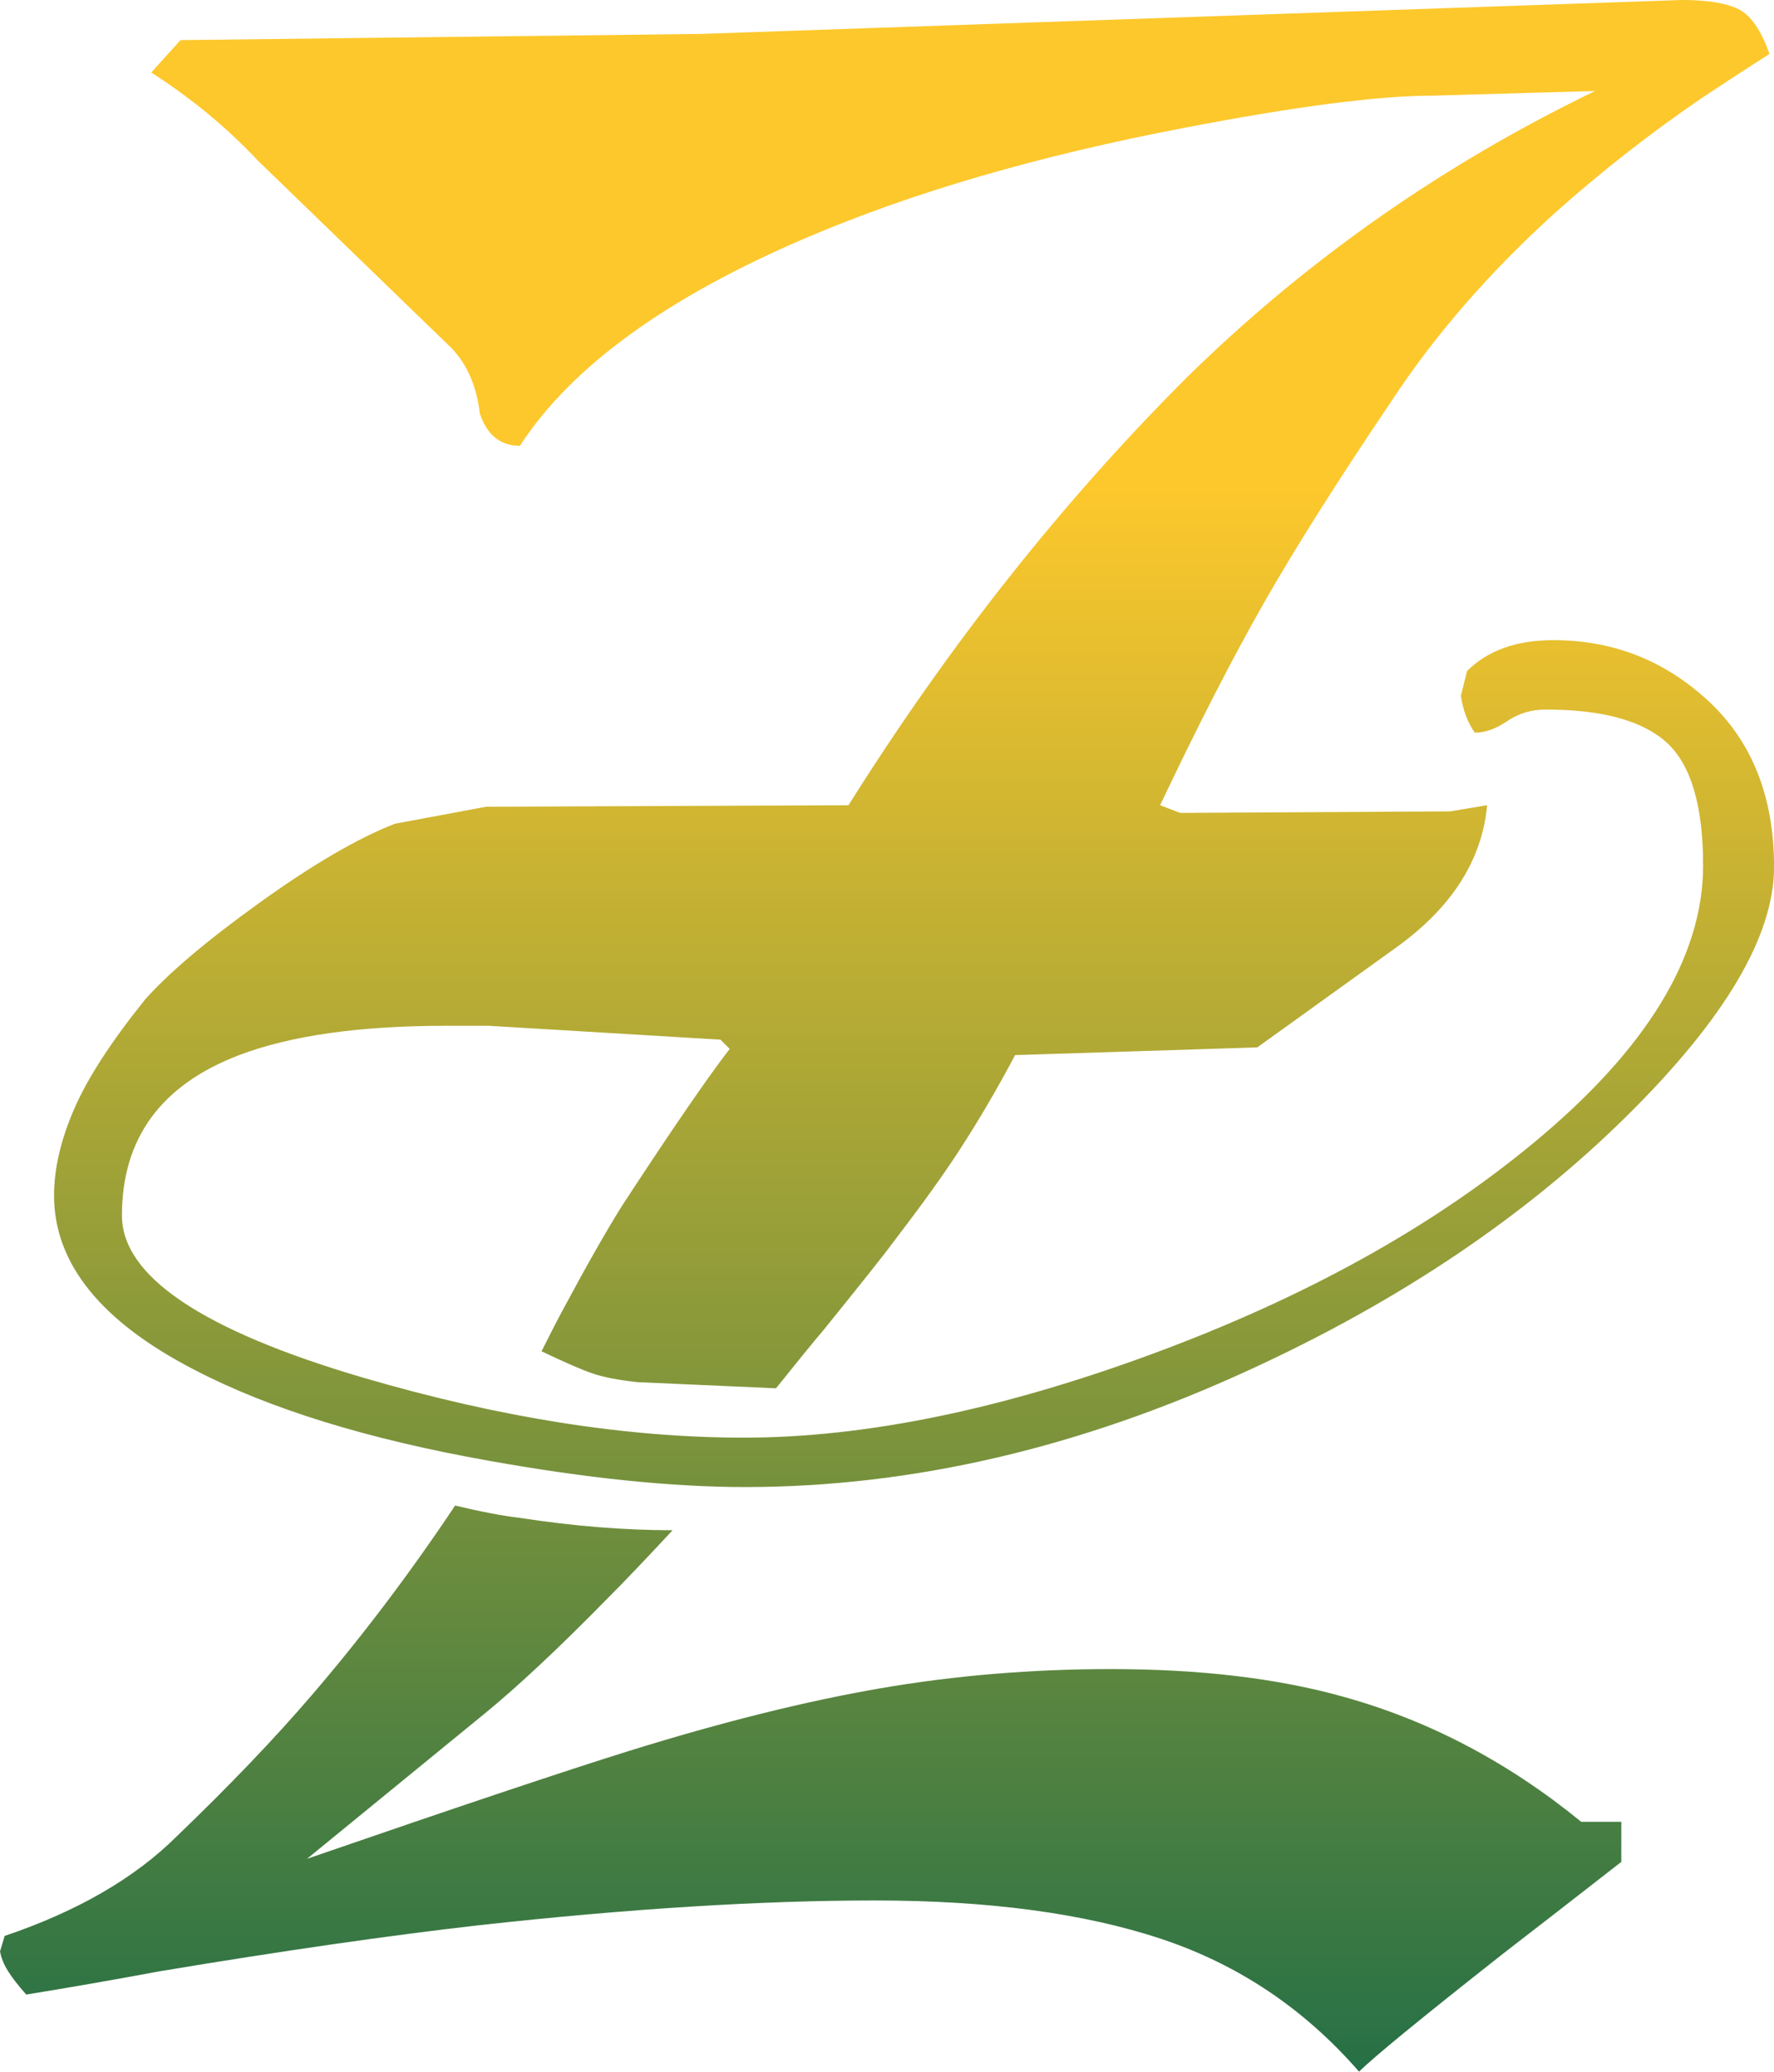 <?xml version="1.0" encoding="UTF-8"?>
<svg width="96.709mm" height="112.94mm" version="1.1" viewBox="0 0 342.67 400.18" xmlns="http://www.w3.org/2000/svg">
<defs>
<linearGradient id="a" x2="1" gradientTransform="matrix(-1.8e-5 410.62 -410.62 -1.8e-5 -1223.4 -213.42)" gradientUnits="userSpaceOnUse">
<stop stop-color="#fdc82c" offset="0"/>
<stop stop-color="#fdc82c" offset=".24"/>
<stop stop-color="#236f46" offset="1"/>
</linearGradient>
</defs>
<g transform="translate(1399.9 207.73)">
<path d="m-1075.1-207.73-189.51 6.555-100.42 1.191-5.66 6.258c7.747 4.968 14.6 10.63 20.562 16.98l37.543 36.355c2.98 3.18 4.768 7.353 5.363 12.516 1.387 4.173 3.974 6.258 7.746 6.258 9.932-15.295 28.408-28.702 55.426-40.227 20.458-8.735 44.697-15.794 72.707-21.156 21.648-4.175 37.737-6.258 48.27-6.258l31.285-0.895c-29.602 14.302-55.921 32.781-78.961 55.426-24.038 24.04-45.793 51.547-65.258 82.539l-70.023 0.297-17.582 3.277c-7.15 2.783-15.843 7.85-26.07 15.195-10.232 7.355-17.633 13.611-22.203 18.773-6.553 8.148-11.124 15.199-13.699 21.156-2.585 5.96-3.875 11.525-3.875 16.688 0 13.112 9.031 24.337 27.113 33.672 14.498 7.55 33.474 13.407 56.914 17.574 18.87 3.382 35.357 5.07 49.465 5.07 32.18 0 64.656-7.547 97.434-22.645 29.002-13.308 53.339-29.697 73.004-49.164 18.872-18.672 28.309-34.667 28.309-47.977 0-13.507-4.224-24.181-12.664-32.031-8.445-7.845-18.428-11.77-29.945-11.77-7.155 0-12.715 1.984-16.688 5.957l-1.191 4.769c0.395 2.783 1.29 5.163 2.68 7.148 1.985 0 4.07-0.743 6.258-2.231 2.183-1.49 4.666-2.238 7.453-2.238 10.92 0 18.717 2.141 23.387 6.406 4.665 4.275 7.004 12.174 7.004 23.691 0 17.68-10.927 35.56-32.777 53.633-19.665 16.29-44.152 29.851-73.449 40.676-29.305 10.828-55.674 16.238-79.109 16.238-22.645 0-47.186-3.874-73.606-11.621-30.988-9.133-46.48-19.567-46.48-31.289 0-14.898 7.546-25.226 22.648-30.988 9.93-3.772 23.238-5.66 39.926-5.66h8.344l44.695 2.68 1.785 1.789c-4.17 5.362-11.126 15.493-20.856 30.391-2.98 4.77-6.662 11.229-11.027 19.371-1.19 2.188-2.68 5.066-4.465 8.641 4.567 2.19 7.892 3.627 9.977 4.324 2.087 0.698 4.924 1.239 8.496 1.637l26.816 1.191c3.973-4.963 7.051-8.739 9.238-11.324 7.55-9.332 12.113-15.094 13.703-17.281 5.165-6.753 9.241-12.413 12.219-16.988 3.772-5.758 7.448-12.017 11.023-18.77l46.781-1.488 26.52-19.074c10.925-7.747 16.888-16.982 17.883-27.707l-7.152 1.191-52.144 0.297-3.875-1.488c7.348-15.498 14.051-28.554 20.113-39.184 6.055-10.625 14.252-23.587 24.582-38.887 8.345-12.712 18.871-24.833 31.586-36.355 9.135-8.145 18.67-15.59 28.605-22.348 4.173-2.78 8.441-5.556 12.809-8.344-1.59-4.567-3.571-7.448-5.953-8.641-2.382-1.19-6.062-1.785-11.027-1.785zm-236.89 290.82c-8.748 13.11-17.981 25.33-27.711 36.652-7.155 8.345-15.797 17.385-25.93 27.117-8.148 8.145-19.265 14.596-33.367 19.363l-0.894 2.981c0.198 1.192 0.693 2.437 1.488 3.727 0.792 1.292 1.982 2.832 3.574 4.617 8.54-1.385 17.082-2.874 25.625-4.469 23.838-3.973 44.498-6.95 61.98-8.938 28.802-3.178 54.231-4.766 76.281-4.766 22.052 0 40.522 2.483 55.422 7.445 14.902 4.968 27.608 13.51 38.141 25.625 2.777-2.777 12.115-10.426 28.008-22.941 5.165-3.973 12.711-9.835 22.648-17.582v-7.746h-7.75c-14.105-11.52-29.399-19.564-45.887-24.137-12.712-3.572-27.712-5.359-44.992-5.359-15.3 0-30.147 1.238-44.547 3.723-14.408 2.487-30.544 6.509-48.422 12.066-12.118 3.775-32.878 10.727-62.273 20.859l34.266-28.012c6.558-5.362 14.5-12.815 23.84-22.348 3.175-3.178 7.344-7.544 12.512-13.109-9.338 0-19.172-0.794-29.5-2.387-3.377-0.395-7.549-1.193-12.512-2.383z" fill="url(#a)"/>
</g>
</svg>
